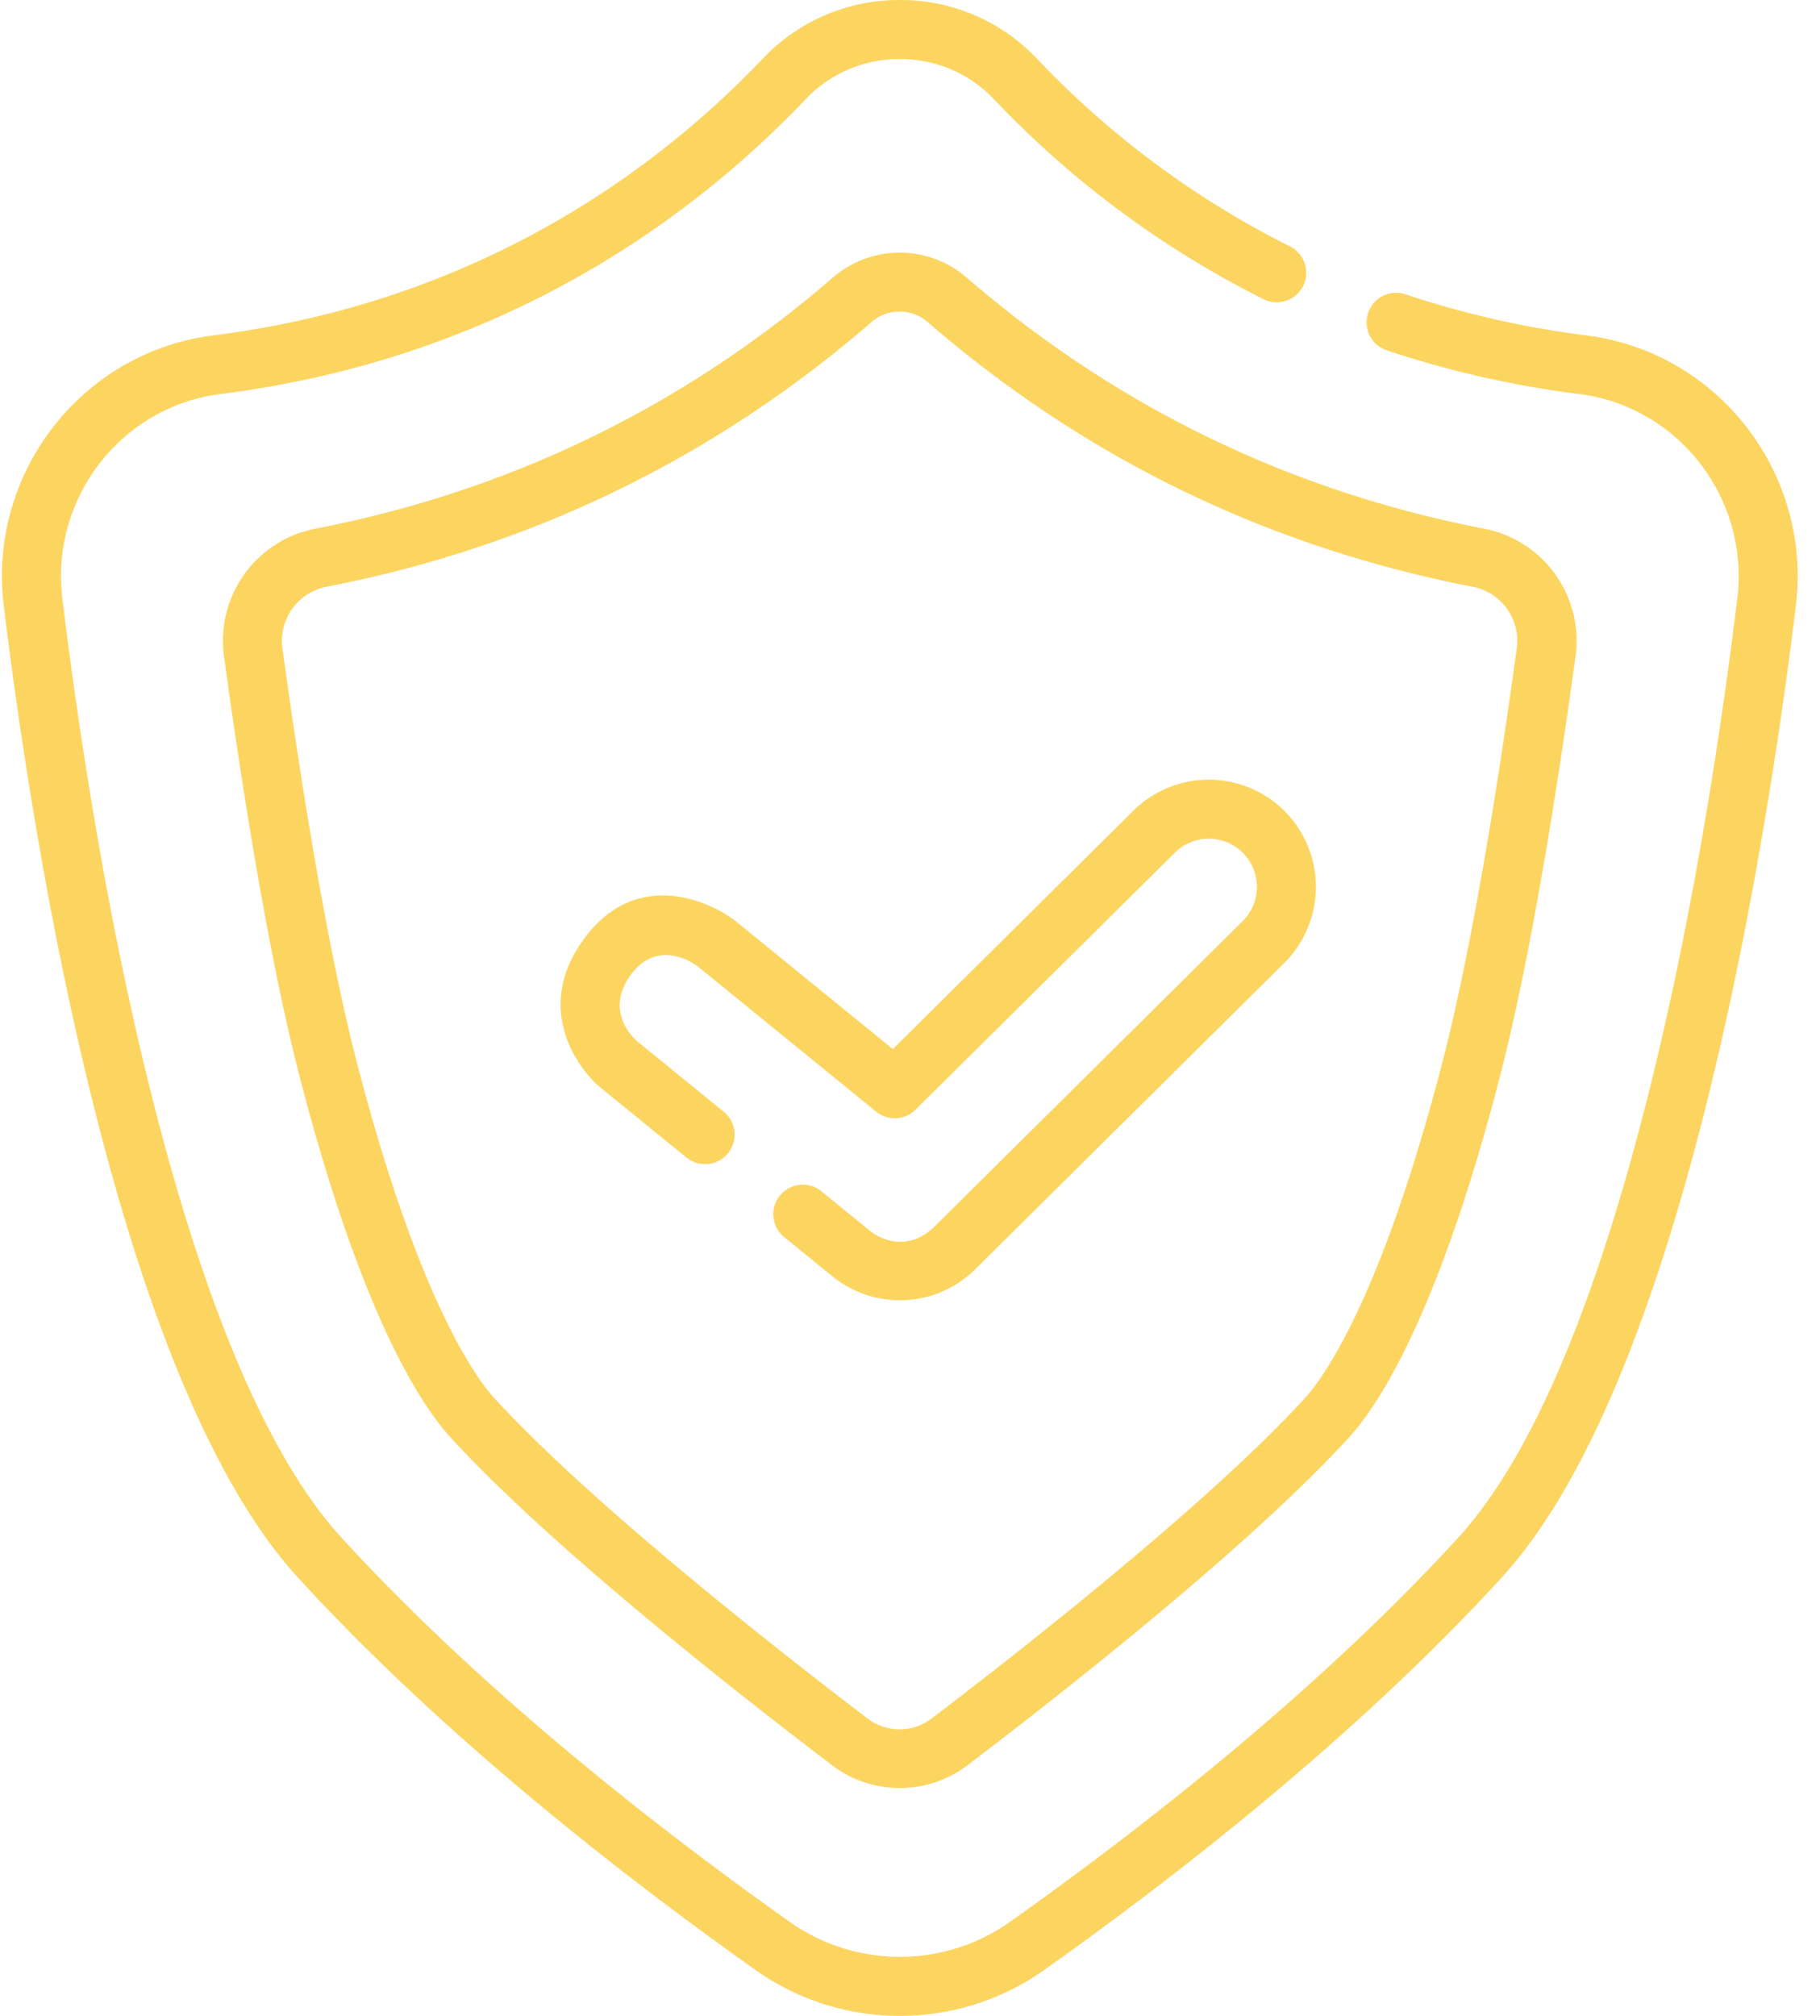 <?xml version="1.0" encoding="utf-8"?><svg xmlns="http://www.w3.org/2000/svg" width="56" height="62" viewBox="0 0 56 62"><g><g><path fill="#fcd561" d="M48.82 10.317a29.025 29.025 0 0 1-5.573-1.265.908.908 0 0 0-.578 1.723 30.83 30.83 0 0 0 5.924 1.344c3.056.387 5.238 3.208 4.862 6.289-.492 4.04-1.394 10.069-2.892 15.853-1.633 6.3-3.548 10.684-5.694 13.029-4.408 4.816-9.933 9.084-13.792 11.817a5.873 5.873 0 0 1-6.78 0c-3.859-2.733-9.384-7.001-13.791-11.817-2.146-2.345-4.062-6.729-5.694-13.029-1.499-5.784-2.4-11.814-2.893-15.853-.375-3.08 1.806-5.902 4.863-6.289 8.812-1.114 14.652-5.542 18-9.06a3.974 3.974 0 0 1 2.905-1.243c1.11 0 2.142.442 2.905 1.244a29.796 29.796 0 0 0 8.287 6.142.908.908 0 0 0 .811-1.625 28 28 0 0 1-7.782-5.77A5.773 5.773 0 0 0 27.687 0a5.773 5.773 0 0 0-4.22 1.807c-3.145 3.304-8.632 7.463-16.913 8.51-4.046.512-6.935 4.24-6.439 8.31.846 6.938 3.421 23.738 9.05 29.89 4.516 4.934 10.15 9.288 14.082 12.072A7.673 7.673 0 0 0 27.687 62c1.556 0 3.112-.47 4.44-1.41 3.931-2.785 9.566-7.14 14.081-12.074 5.63-6.151 8.205-22.951 9.05-29.888.497-4.07-2.392-7.8-6.438-8.31z"/></g><g><path fill="#fcd561" d="M44.383 32.665c-1.913 7.387-3.718 9.772-4.225 10.327-3.045 3.329-9.056 8.009-11.499 9.866a1.621 1.621 0 0 1-1.958 0c-2.443-1.857-8.453-6.538-11.498-9.866-.508-.555-2.313-2.94-4.225-10.327-1.015-3.918-1.867-9.652-2.286-12.721a1.693 1.693 0 0 1 1.347-1.896c6.298-1.218 11.944-3.958 16.781-8.146.245-.212.553-.319.86-.319.308 0 .616.107.86.32 4.837 4.187 10.483 6.927 16.782 8.145a1.694 1.694 0 0 1 1.347 1.896c-.418 3.069-1.271 8.802-2.286 12.721zM25.636 8.528c-4.594 3.976-9.958 6.578-15.941 7.734a3.51 3.51 0 0 0-2.802 3.925c.423 3.108 1.289 8.92 2.327 12.928 1.892 7.307 3.723 10.089 4.645 11.096 3.032 3.313 8.658 7.74 11.742 10.084a3.432 3.432 0 0 0 2.078.697c.733 0 1.467-.232 2.079-.697 3.083-2.344 8.71-6.77 11.742-10.084.922-1.007 2.752-3.79 4.645-11.096 1.038-4.008 1.904-9.82 2.327-12.928a3.51 3.51 0 0 0-2.802-3.925c-5.984-1.156-11.347-3.758-15.942-7.734a3.148 3.148 0 0 0-4.098 0z"/></g><g><path fill="#fcd561" d="M22.651 28.343c-.683-.556-2.988-1.705-4.64.476-1.65 2.18-.206 4.083.477 4.64l2.634 2.142a.908.908 0 1 0 1.147-1.409l-2.634-2.143c-.307-.25-.976-1.063-.214-2.084.763-1.02 1.777-.463 2.084-.214l5.453 4.438a.908.908 0 0 0 1.213-.06l7.98-7.905c.58-.576 1.52-.57 2.095.01.575.58.57 1.52-.01 2.094l-9.505 9.417c-.753.726-1.582.423-1.978.097l-1.509-1.228a.909.909 0 0 0-1.146 1.409l1.509 1.228c.586.476 1.325.74 2.08.74.876 0 1.7-.34 2.322-.956l9.505-9.416a3.302 3.302 0 0 0 .022-4.664 3.302 3.302 0 0 0-4.664-.022l-7.4 7.332z"/></g></g></svg>
